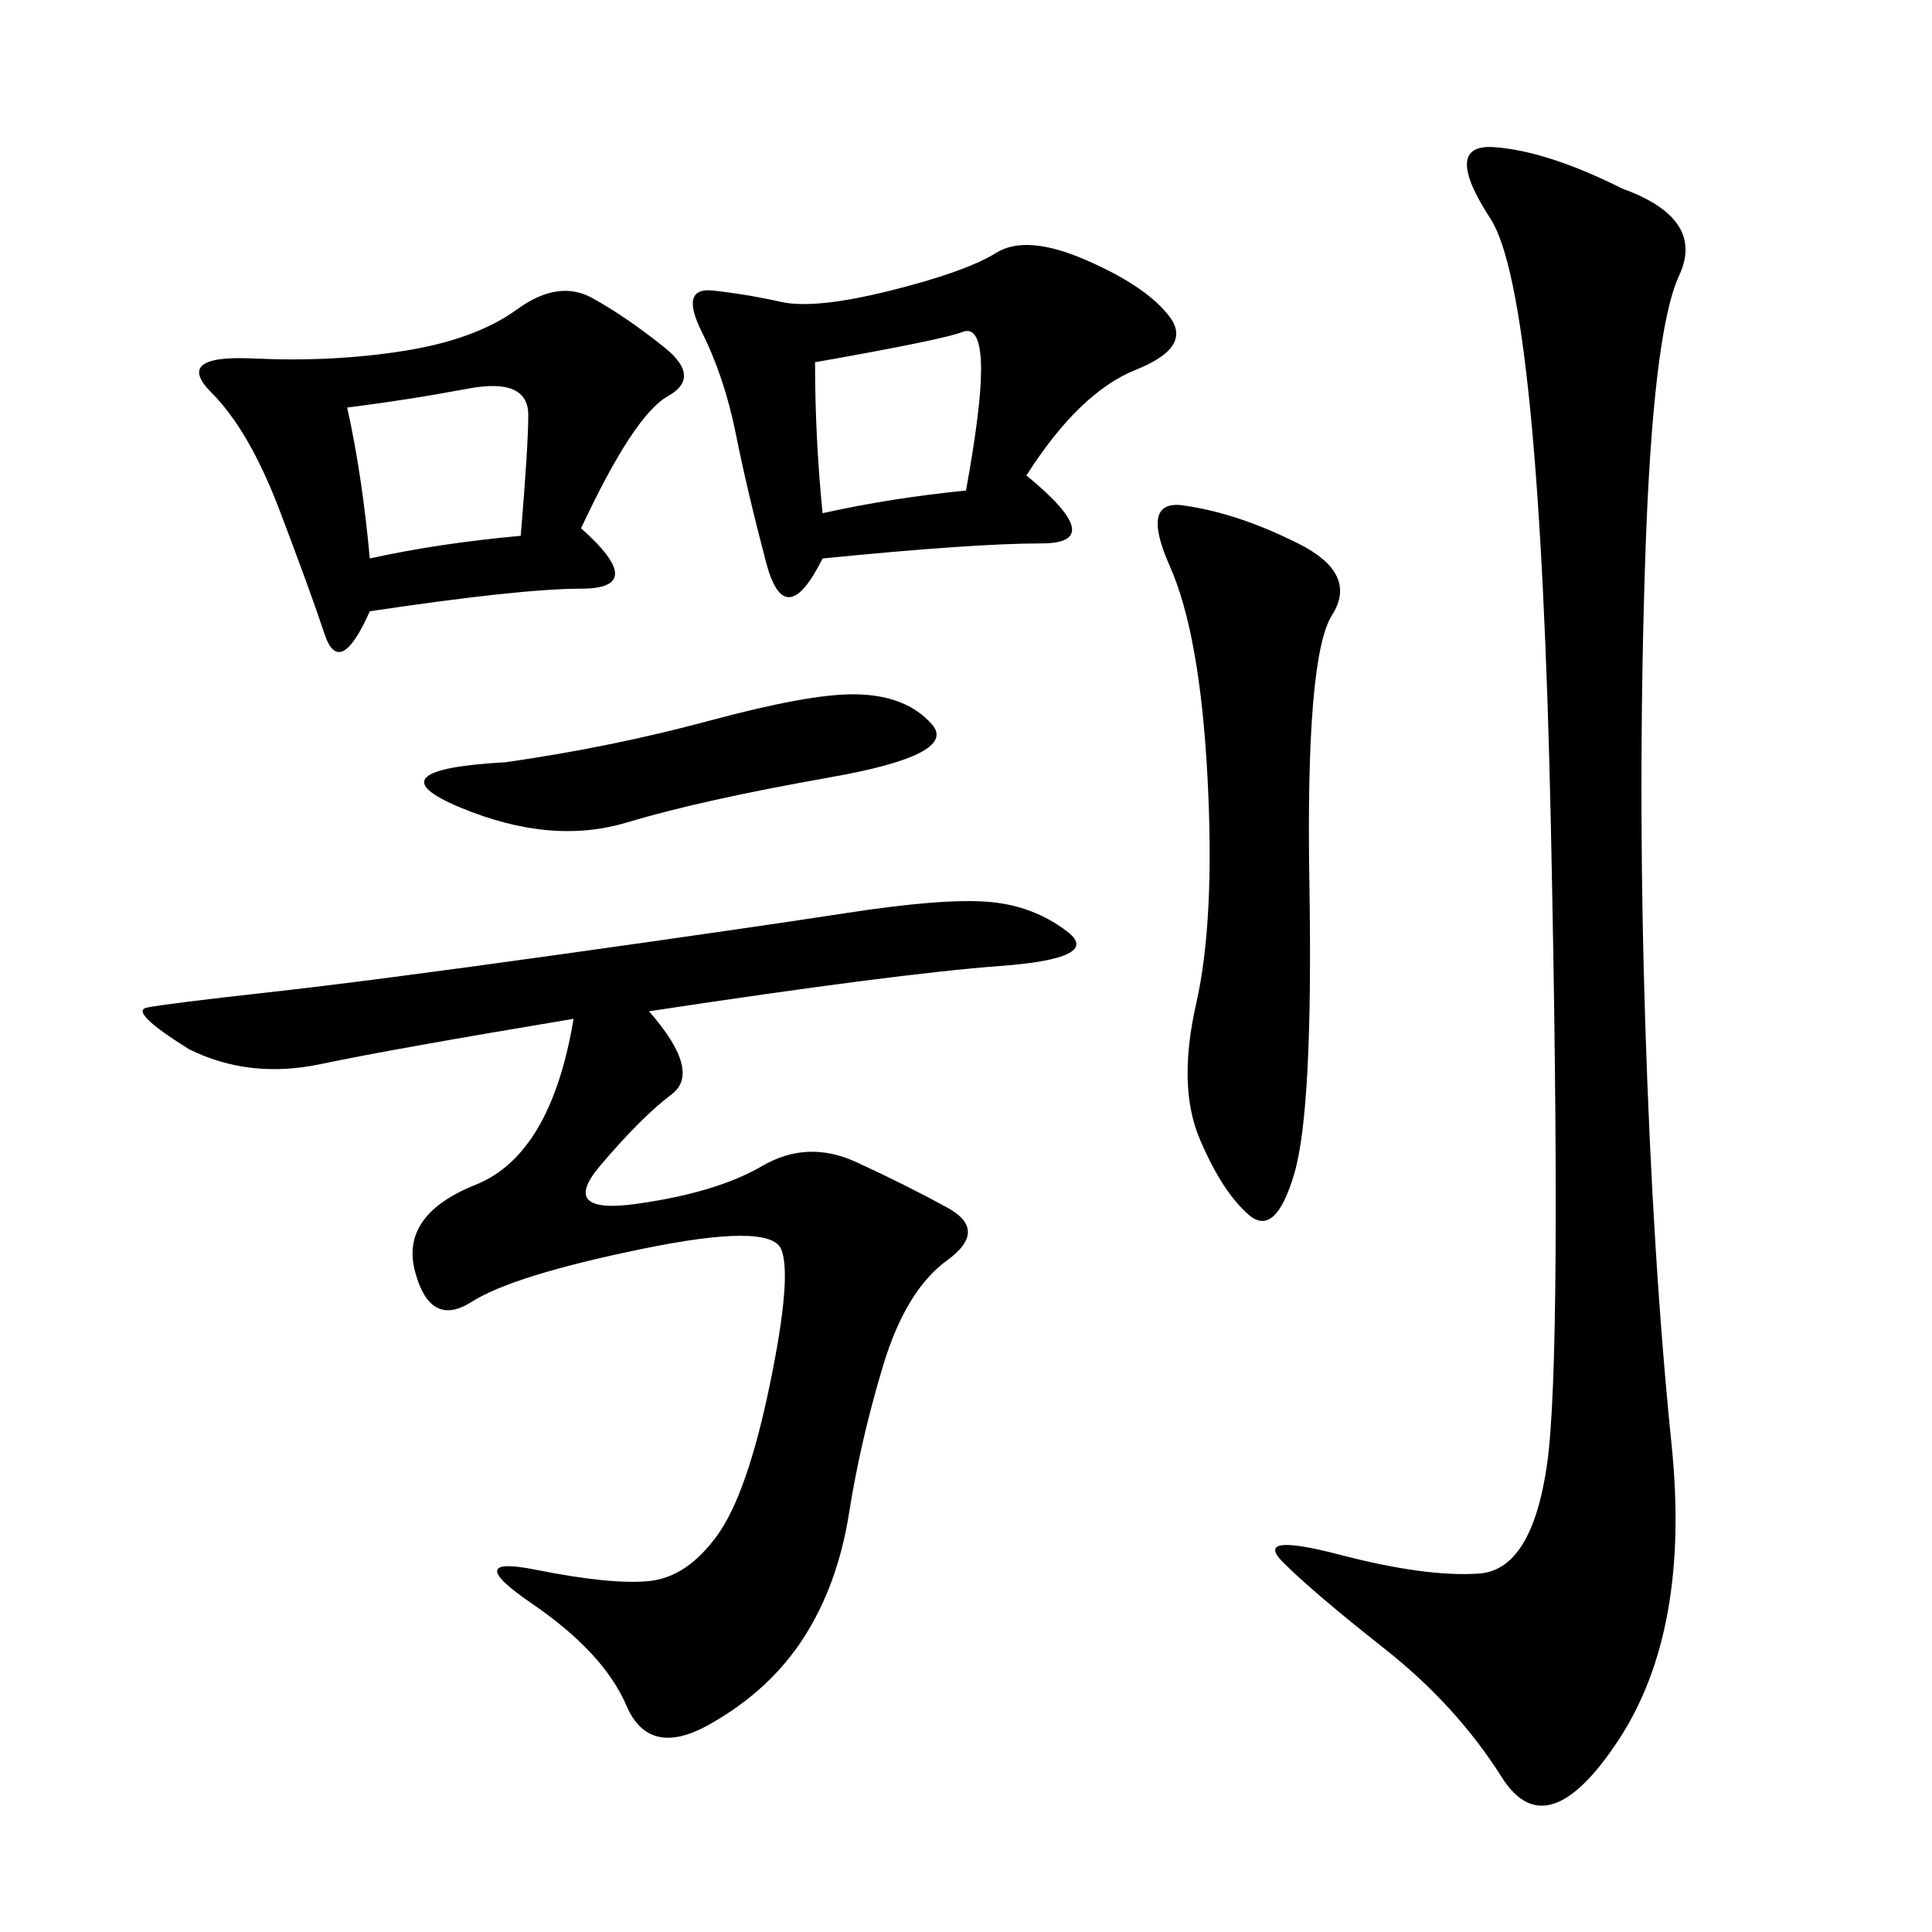 <svg xmlns="http://www.w3.org/2000/svg" xmlns:xlink="http://www.w3.org/1999/xlink" width="300" height="300"><path d="M251.95 29.30Q264.84 33.98 260.74 42.77Q256.64 51.56 255.47 86.72Q254.30 121.88 255.47 158.79Q256.64 195.70 259.57 224.41Q262.50 253.13 251.37 270.12Q240.23 287.11 233.20 275.98Q226.17 264.84 215.04 256.05Q203.91 247.27 199.22 242.58Q194.53 237.89 208.01 241.41Q221.48 244.92 229.69 244.34Q237.89 243.75 240.23 227.34Q242.58 210.94 240.82 128.32Q239.06 45.70 231.45 33.98Q223.83 22.27 232.03 22.85Q240.23 23.44 251.95 29.30L251.95 29.30ZM100.78 157.03Q108.98 166.41 104.30 169.92Q99.61 173.44 93.16 181.05Q86.72 188.67 99.02 186.91Q111.33 185.16 118.36 181.05Q125.39 176.95 133.01 180.47Q140.63 183.98 147.07 187.50Q153.52 191.02 147.07 195.70Q140.63 200.39 137.11 212.11Q133.59 223.83 131.84 234.96Q130.08 246.09 124.80 254.30Q119.53 262.50 110.16 267.77Q100.78 273.05 97.27 264.84Q93.75 256.64 82.62 249.02Q71.48 241.41 83.20 243.75Q94.92 246.09 100.78 245.51Q106.64 244.92 111.33 238.48Q116.02 232.03 119.53 215.04Q123.05 198.05 121.29 193.95Q119.53 189.84 99.61 193.95Q79.69 198.05 73.24 202.15Q66.80 206.25 64.45 197.46Q62.11 188.67 73.83 183.98Q85.55 179.30 89.06 158.20L89.06 158.20Q60.94 162.89 49.80 165.23Q38.67 167.58 29.30 162.89L29.30 162.89Q19.92 157.03 22.85 156.45Q25.78 155.86 41.60 154.10Q57.42 152.34 86.72 148.24Q116.02 144.14 131.25 141.80Q146.48 139.45 153.52 140.04Q160.55 140.63 165.82 144.73Q171.09 148.83 155.27 150Q139.45 151.17 100.78 157.03L100.78 157.03ZM159.38 73.83Q172.27 84.38 161.72 84.38L161.72 84.38Q151.17 84.38 127.73 86.72L127.73 86.72Q121.88 98.44 118.95 87.30Q116.02 76.17 114.26 67.38Q112.50 58.59 108.98 51.56Q105.47 44.53 110.74 45.12Q116.02 45.70 121.29 46.88Q126.56 48.05 138.28 45.12Q150 42.19 154.69 39.26Q159.38 36.33 168.75 40.43Q178.13 44.53 181.64 49.22Q185.16 53.91 176.37 57.42Q167.58 60.94 159.38 73.83L159.38 73.83ZM90.23 82.03Q100.78 91.41 90.23 91.41L90.23 91.41Q80.86 91.41 57.42 94.92L57.42 94.92Q52.73 105.47 50.39 98.44Q48.05 91.41 43.36 79.10Q38.67 66.80 32.81 60.94Q26.95 55.08 39.26 55.66Q51.56 56.25 62.70 54.49Q73.83 52.73 80.27 48.05Q86.72 43.36 91.99 46.29Q97.27 49.22 103.13 53.91Q108.98 58.59 103.71 61.52Q98.44 64.45 90.23 82.03L90.23 82.03ZM183.98 78.52Q192.19 79.69 201.56 84.38Q210.94 89.06 206.84 95.51Q202.73 101.95 203.32 137.11Q203.91 172.27 200.98 182.23Q198.05 192.19 193.95 188.67Q189.84 185.16 186.33 176.95Q182.81 168.75 185.74 155.86Q188.67 142.97 187.50 120.70Q186.33 98.44 181.64 87.89Q176.95 77.34 183.98 78.52L183.98 78.52ZM78.52 118.36Q94.92 116.02 110.16 111.91Q125.39 107.81 132.42 107.81L132.42 107.81Q140.63 107.81 144.73 112.50Q148.83 117.19 128.91 120.70Q108.98 124.22 97.27 127.73Q85.55 131.25 71.48 125.39Q57.42 119.53 78.52 118.36L78.52 118.36ZM57.42 86.72Q67.97 84.38 80.86 83.20L80.86 83.20Q82.03 69.14 82.03 64.45L82.03 64.45Q82.03 58.59 72.66 60.35Q63.28 62.11 53.91 63.28L53.91 63.28Q56.25 73.83 57.42 86.72L57.42 86.72ZM150 76.17Q152.34 63.28 152.34 57.42L152.34 57.42Q152.34 50.39 149.41 51.56Q146.48 52.73 126.56 56.25L126.56 56.25Q126.56 67.97 127.73 79.69L127.73 79.69Q138.28 77.34 150 76.17L150 76.17Z"/></svg>
